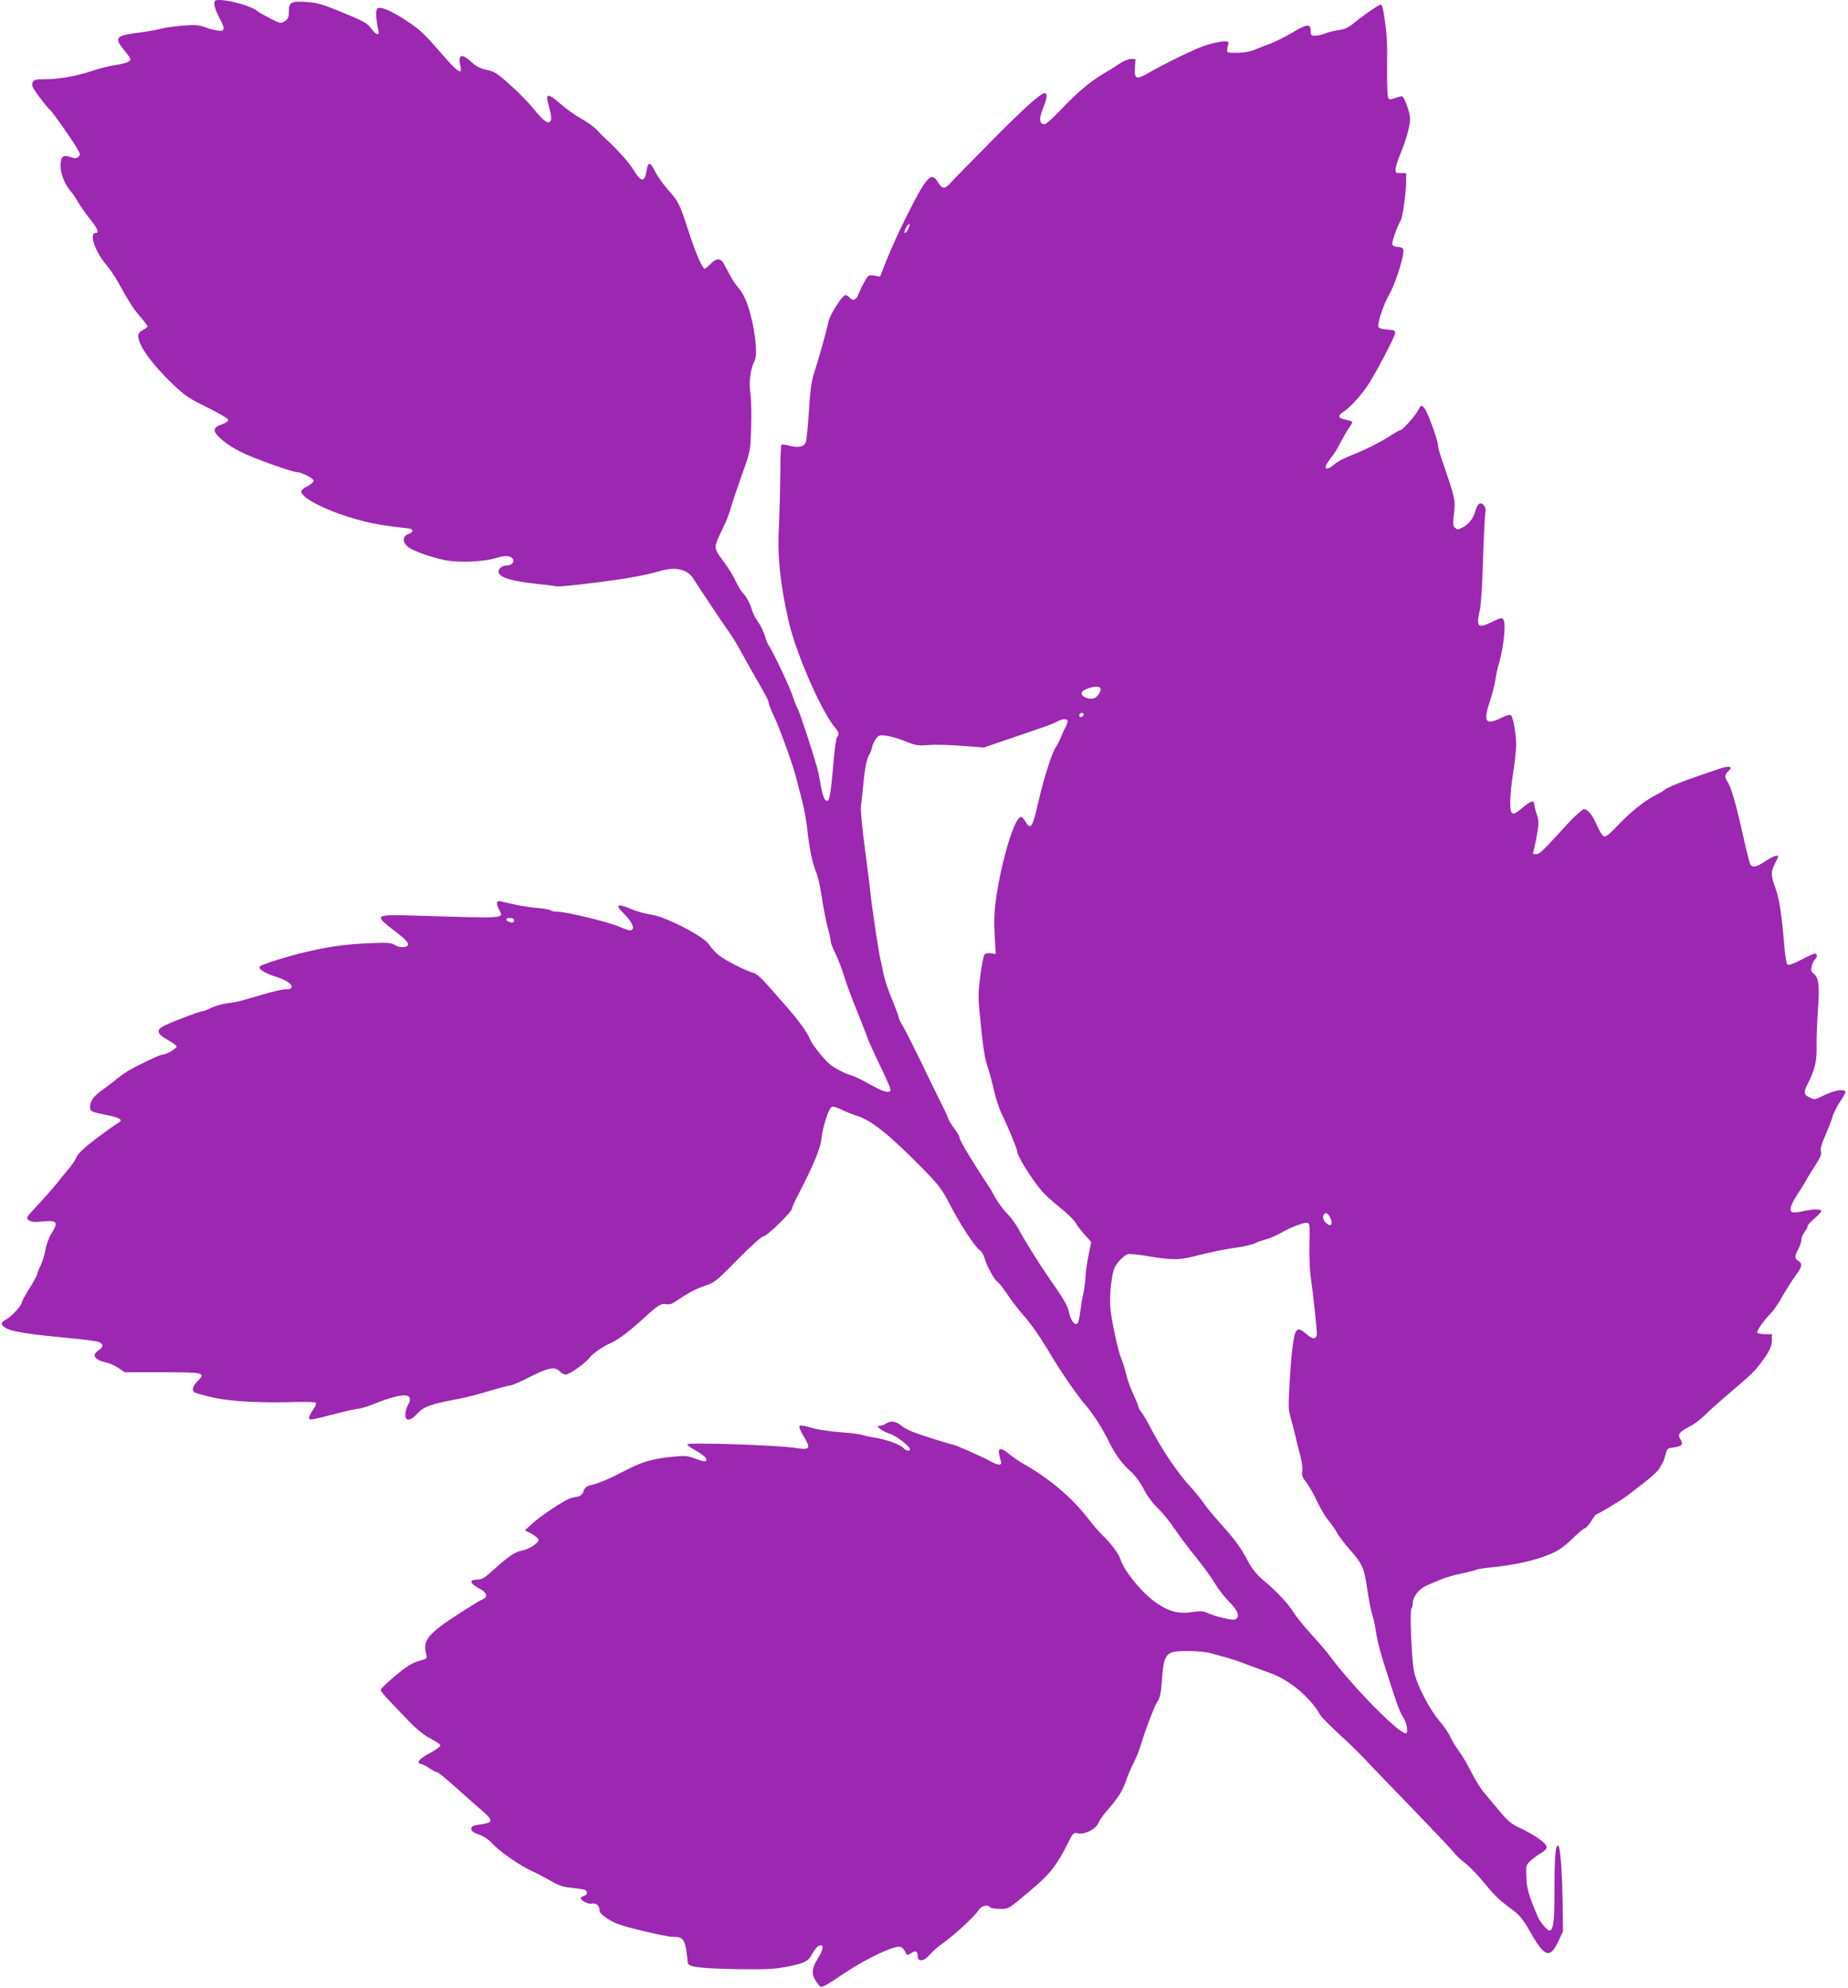 <?xml version="1.0" standalone="no"?>
<!DOCTYPE svg PUBLIC "-//W3C//DTD SVG 20010904//EN"
 "http://www.w3.org/TR/2001/REC-SVG-20010904/DTD/svg10.dtd">
<svg version="1.0" xmlns="http://www.w3.org/2000/svg"
 width="1190pt" height="1280pt" viewBox="0 0 1190 1280"
 preserveAspectRatio="xMidYMid meet">
<g transform="translate(0,1280) scale(0.1,-0.1)"
fill="#9c27b0" stroke="none">
<path d="M1380 12773 c1 -16 14 -53 30 -83 42 -77 40 -93 -7 -87 -21 2 -58 12
-83 22 -37 14 -62 16 -140 10 -52 -4 -117 -13 -145 -20 -28 -8 -91 -19 -140
-25 -151 -19 -162 -32 -95 -114 22 -26 40 -52 40 -56 0 -17 -29 -28 -98 -39
-41 -6 -105 -23 -144 -36 -96 -33 -215 -55 -304 -55 -60 0 -75 -3 -83 -18 -6
-11 -5 -24 2 -38 18 -31 95 -132 107 -139 13 -8 139 -187 174 -246 24 -42 25
-48 10 -59 -12 -11 -22 -11 -50 -1 -48 17 -64 3 -64 -58 0 -51 29 -122 64
-161 12 -14 35 -46 49 -72 15 -26 50 -75 77 -109 51 -64 61 -89 35 -89 -43 0
-4 -118 67 -202 24 -28 59 -79 78 -114 78 -140 97 -169 142 -222 27 -30 48
-59 48 -63 0 -5 -13 -15 -30 -24 -20 -10 -30 -23 -30 -38 1 -61 88 -182 226
-314 75 -71 104 -90 220 -147 78 -38 134 -72 134 -80 0 -8 -19 -21 -42 -28
-29 -10 -44 -21 -46 -35 -4 -29 73 -95 169 -143 77 -39 331 -130 362 -130 28
0 107 -41 107 -55 0 -8 -18 -24 -40 -35 -22 -11 -40 -26 -40 -33 0 -63 315
-191 545 -221 66 -9 131 -17 144 -18 36 -4 36 -24 1 -36 -37 -14 -41 -49 -7
-80 27 -25 137 -66 240 -88 83 -18 247 -12 325 12 61 18 96 18 112 -1 16 -19
-3 -45 -32 -45 -31 0 -58 -19 -58 -40 0 -37 81 -62 254 -80 60 -6 113 -13 117
-15 10 -7 325 30 471 55 67 11 154 30 192 42 107 32 186 14 226 -55 8 -14 27
-43 41 -64 14 -21 48 -72 75 -113 27 -41 70 -104 95 -140 26 -36 63 -94 82
-130 19 -36 61 -110 92 -165 79 -136 95 -167 95 -182 0 -8 17 -50 39 -96 37
-79 125 -325 141 -397 5 -19 20 -80 35 -134 14 -55 30 -144 35 -198 11 -109
32 -209 56 -265 9 -21 22 -74 29 -118 19 -123 35 -205 51 -261 8 -28 14 -58
14 -68 0 -9 13 -42 29 -74 16 -32 41 -97 56 -145 14 -48 53 -152 85 -230 31
-78 61 -153 65 -167 4 -14 32 -76 62 -139 74 -153 93 -198 86 -205 -15 -15
-53 -2 -134 44 -48 27 -100 52 -116 56 -39 10 -113 48 -144 76 -45 40 -116
132 -127 165 -11 33 -72 116 -157 213 -27 31 -78 89 -113 128 -37 43 -74 75
-90 78 -47 12 -186 83 -225 115 -21 17 -49 48 -61 68 -33 52 -279 179 -372
192 -36 5 -91 20 -124 34 -96 41 -114 32 -54 -26 59 -57 78 -109 39 -109 -8 0
-39 11 -68 24 -67 29 -341 96 -396 96 -22 0 -42 4 -45 9 -3 4 -40 11 -83 15
-67 5 -132 17 -240 43 -28 6 -30 -14 -8 -56 28 -56 53 -54 -545 -36 -213 7
-238 2 -205 -36 11 -12 53 -46 93 -76 78 -59 89 -85 39 -91 -16 -2 -40 4 -55
14 -23 15 -44 16 -171 11 -149 -7 -249 -21 -401 -56 -114 -27 -282 -79 -295
-92 -16 -16 24 -43 103 -68 101 -32 136 -81 58 -81 -19 0 -85 -15 -147 -34
-154 -45 -155 -46 -227 -56 -34 -4 -80 -18 -102 -29 -23 -12 -47 -21 -54 -21
-16 0 -182 -62 -244 -92 -59 -28 -54 -53 17 -93 30 -16 56 -35 58 -42 4 -12
-65 -53 -90 -53 -13 0 -67 -24 -182 -82 -33 -17 -82 -49 -110 -72 -27 -23 -71
-56 -96 -74 -53 -36 -79 -71 -79 -106 0 -32 5 -35 108 -55 90 -19 108 -32 71
-52 -12 -6 -73 -50 -135 -96 -79 -60 -118 -96 -130 -121 -9 -21 -31 -53 -48
-73 -17 -20 -53 -64 -81 -99 -27 -34 -84 -98 -125 -142 -72 -77 -74 -80 -55
-94 16 -12 36 -14 92 -8 91 8 100 -4 56 -75 -18 -28 -35 -74 -41 -111 -7 -35
-21 -80 -32 -102 -11 -21 -20 -44 -20 -51 0 -7 -23 -48 -50 -92 -28 -44 -50
-85 -50 -92 0 -19 -69 -92 -102 -109 -38 -20 -35 -38 9 -59 43 -21 154 -37
395 -60 92 -8 179 -19 193 -25 32 -12 32 -33 0 -54 -49 -32 -27 -62 58 -81 16
-3 47 -18 70 -33 l41 -27 245 0 c271 -1 277 -2 221 -60 -37 -38 -37 -66 0 -77
107 -30 151 -38 269 -49 74 -6 211 -10 307 -7 95 3 178 2 185 -2 8 -6 4 -19
-15 -46 -14 -21 -26 -45 -26 -53 0 -17 21 -13 180 29 63 16 125 30 138 30 13
0 56 13 95 29 198 79 271 76 222 -9 -8 -14 -14 -40 -15 -57 0 -47 32 -44 79 7
40 44 88 61 266 94 50 9 140 33 201 52 61 18 119 34 130 34 10 0 68 25 127 55
117 60 162 68 192 35 10 -11 28 -20 39 -20 23 0 129 76 152 108 17 25 93 77
141 97 43 18 120 77 212 161 89 82 109 94 141 87 19 -3 38 2 56 15 81 55 130
82 192 103 63 21 75 30 213 171 86 87 154 148 166 148 21 0 183 158 183 179 0
7 18 47 40 89 100 193 143 297 150 362 8 78 47 197 67 204 8 3 35 -5 61 -18
26 -13 70 -30 97 -39 94 -28 211 -122 423 -337 109 -112 128 -136 177 -232 65
-127 168 -284 195 -298 11 -6 24 -29 30 -52 14 -49 66 -144 83 -151 7 -3 35
-38 62 -78 27 -41 72 -99 99 -130 56 -63 118 -152 190 -274 57 -96 169 -258
213 -308 49 -55 108 -147 146 -224 46 -94 87 -152 146 -205 30 -27 64 -72 87
-118 24 -45 60 -93 93 -124 29 -28 77 -87 106 -131 30 -44 91 -126 137 -182
46 -57 101 -133 123 -170 22 -37 64 -91 93 -119 55 -54 69 -98 35 -111 -19 -7
-127 19 -177 42 -26 12 -45 14 -89 7 -94 -15 -153 -1 -238 56 -90 60 -210 206
-234 283 -12 36 -58 99 -110 149 -26 25 -71 77 -100 115 -101 131 -243 252
-405 345 -34 18 -78 49 -100 67 -49 42 -74 44 -67 5 3 -15 8 -37 12 -49 10
-31 -17 -30 -73 2 -44 25 -226 105 -239 105 -13 0 -205 61 -258 82 -27 11 -59
28 -70 38 -31 28 -70 35 -97 16 -12 -9 -32 -16 -43 -16 -19 -1 -19 -2 3 -20
13 -11 42 -25 64 -32 38 -11 128 -81 128 -99 0 -16 -26 -10 -45 10 -19 22
-115 55 -189 66 -27 4 -58 11 -70 15 -11 5 -77 14 -146 19 -69 5 -153 18 -187
29 -33 11 -66 16 -73 12 -7 -5 1 -26 26 -69 48 -80 41 -88 -58 -73 -112 18
-684 36 -693 23 -2 -4 24 -23 58 -42 35 -20 63 -42 65 -53 4 -21 -11 -20 -86
8 -36 14 -57 14 -140 6 -131 -15 -189 -32 -307 -94 -99 -51 -163 -78 -218 -90
-20 -5 -32 -16 -39 -36 -6 -19 -19 -32 -34 -35 -13 -3 -34 -7 -46 -10 -32 -6
-198 -115 -252 -166 l-46 -42 43 -22 c23 -13 43 -30 45 -38 4 -20 -61 -62
-109 -71 -42 -8 -87 -38 -182 -124 -55 -51 -74 -62 -102 -62 -60 0 -50 -27 23
-64 34 -18 43 -50 16 -60 -29 -11 -228 -138 -279 -178 -91 -71 -109 -107 -90
-180 7 -26 5 -28 -50 -43 -43 -13 -78 -35 -147 -92 -49 -42 -92 -82 -95 -89
-5 -13 17 -37 188 -214 36 -37 85 -78 109 -91 77 -43 85 -48 85 -59 0 -6 -31
-28 -70 -49 -69 -37 -88 -62 -52 -69 11 -2 35 -15 54 -28 20 -13 41 -24 47
-24 6 0 50 -35 97 -77 47 -43 123 -109 167 -148 106 -90 106 -99 6 -113 -39
-6 -49 -11 -49 -27 0 -14 13 -24 50 -37 29 -10 62 -32 80 -52 45 -52 181 -147
263 -184 40 -19 97 -49 127 -67 41 -24 72 -34 122 -39 38 -4 76 -10 85 -12 24
-7 23 -35 -2 -41 -11 -3 -20 -9 -20 -14 0 -15 49 -41 69 -36 27 7 51 -11 51
-38 0 -19 13 -33 53 -59 41 -28 86 -44 217 -76 91 -22 179 -40 197 -40 79 0
86 -11 102 -167 3 -27 69 -36 300 -41 192 -3 250 -1 325 13 124 23 151 36 176
84 11 22 29 45 40 51 35 19 36 -16 1 -72 -50 -81 -50 -114 3 -181 15 -19 26
-13 172 84 138 92 317 176 353 164 10 -3 23 -17 30 -31 11 -25 12 -25 37 -10
29 20 44 14 44 -20 0 -38 42 -32 77 11 16 19 55 53 88 76 73 52 204 173 227
211 18 28 60 39 73 18 3 -5 31 -10 62 -10 62 0 51 -7 216 133 112 95 153 149
227 296 30 61 33 63 62 57 45 -9 115 27 132 68 7 17 31 51 53 76 75 87 100
126 122 190 13 36 35 90 51 120 16 30 35 78 43 105 32 106 91 261 110 289 16
22 23 54 28 125 14 190 23 201 168 201 56 0 119 -6 151 -15 30 -9 78 -22 105
-29 28 -8 82 -26 120 -41 39 -15 108 -40 155 -57 123 -44 260 -158 321 -269 8
-14 64 -70 124 -126 61 -55 134 -127 164 -159 30 -33 164 -172 297 -309 133
-138 257 -268 274 -290 17 -22 51 -53 74 -70 24 -17 79 -74 122 -126 76 -92
93 -108 196 -185 33 -25 60 -59 93 -117 100 -179 134 -193 189 -78 l31 66 -2
160 c-3 219 -15 388 -29 392 -18 6 -24 -73 -24 -293 0 -199 -7 -254 -34 -254
-13 0 -62 60 -75 92 -57 136 -70 181 -72 253 -3 77 -3 77 32 109 20 17 50 39
67 48 19 10 32 25 32 36 0 25 -87 85 -192 132 -34 16 -65 43 -110 97 -35 42
-80 96 -101 121 -21 24 -58 84 -83 133 -24 49 -61 111 -81 137 -19 26 -44 66
-54 90 -11 24 -41 69 -69 101 -65 75 -145 230 -164 317 -16 74 -29 401 -17
409 5 2 8 18 9 35 1 43 42 93 94 114 23 10 63 27 88 37 25 11 84 28 132 38 47
10 91 21 96 25 6 3 56 11 111 16 140 15 266 43 357 81 60 25 92 47 147 100 39
38 76 69 82 69 7 0 25 20 41 45 15 25 30 45 34 45 9 0 164 93 196 118 16 12
67 52 113 87 46 36 89 76 97 90 7 14 16 31 21 37 4 7 13 31 18 53 8 32 15 41
35 43 72 8 84 20 58 61 -16 26 0 45 64 77 27 14 70 46 96 72 26 26 89 83 141
127 157 134 173 148 215 203 59 77 76 112 76 155 l0 37 -44 0 c-25 0 -47 4
-50 9 -7 10 42 80 88 126 17 17 51 67 75 111 25 43 62 102 83 130 43 57 47 78
18 96 -25 16 -25 29 0 75 11 21 20 48 20 61 0 13 9 35 20 49 11 14 20 31 20
38 0 7 21 31 48 53 26 22 44 44 40 48 -11 10 -55 9 -121 -5 -31 -7 -62 -9 -67
-6 -20 12 -9 49 34 114 24 36 49 77 56 91 7 14 33 56 57 93 34 52 44 74 39 93
-5 17 4 49 28 103 19 44 40 97 46 119 5 22 28 67 49 99 22 31 37 61 35 65 -11
18 -78 6 -136 -23 -60 -30 -63 -31 -95 -15 -39 19 -41 32 -9 94 44 88 56 142
54 237 -1 50 3 151 8 224 12 158 6 217 -25 240 -17 13 -20 23 -15 48 4 18 13
38 20 44 18 15 18 39 0 39 -8 0 -47 -18 -88 -40 -44 -23 -78 -36 -86 -31 -8 5
-16 50 -22 122 -19 217 -32 303 -58 373 -29 82 -30 102 -2 156 11 21 20 42 20
45 0 14 -36 1 -83 -30 -55 -37 -78 -43 -95 -22 -5 6 -28 98 -51 202 -43 192
-72 292 -97 332 -19 30 -18 47 6 68 33 30 8 37 -56 16 -204 -68 -331 -116
-354 -136 -8 -7 -34 -22 -58 -34 -72 -37 -161 -108 -241 -192 -55 -59 -81 -79
-92 -74 -10 3 -29 34 -44 68 -30 69 -60 107 -86 107 -9 0 -57 -43 -106 -96
-163 -178 -179 -194 -203 -194 -17 0 -21 4 -15 18 3 9 13 57 22 105 13 79 13
92 -1 134 -9 26 -16 55 -16 65 0 29 -25 21 -76 -23 -67 -58 -79 -51 -79 41 1
41 9 125 19 185 10 61 18 137 19 170 2 67 -17 183 -33 199 -7 7 -29 1 -69 -19
-97 -46 -111 -21 -65 115 13 41 29 102 34 135 5 33 14 76 20 95 29 92 48 248
34 284 -8 22 -18 20 -80 -10 -88 -43 -99 -31 -74 81 7 28 16 174 20 325 5 151
12 286 15 300 8 31 -15 66 -38 57 -9 -3 -21 -25 -27 -49 -13 -47 -40 -82 -82
-104 -33 -17 -33 -17 -50 0 -12 11 -13 29 -5 91 10 84 8 94 -74 334 -16 45
-29 92 -29 102 0 35 -69 222 -89 243 -20 19 -20 19 -38 -14 -21 -40 -102 -130
-116 -130 -5 0 -33 -15 -61 -34 -64 -42 -169 -95 -263 -131 -39 -15 -86 -41
-103 -57 -41 -37 -69 -31 -44 9 10 16 25 37 35 48 10 11 32 49 51 85 18 36 44
80 57 98 13 18 21 35 19 37 -2 3 -22 8 -43 13 -50 10 -54 25 -13 51 39 25 106
97 153 166 49 72 175 311 178 337 2 21 -3 23 -50 26 -28 2 -53 8 -56 15 -9 24
30 143 71 215 42 74 99 259 88 287 -3 9 -18 15 -35 15 -17 0 -31 6 -35 16 -5
13 28 110 55 157 12 23 33 174 34 247 l0 55 -35 0 c-32 0 -35 3 -33 27 1 14
13 55 28 90 38 90 65 187 65 230 0 44 -37 148 -53 148 -6 0 -26 -5 -44 -12
-29 -10 -36 -10 -44 2 -5 8 -8 96 -7 195 2 168 -1 217 -17 320 -10 69 -15 85
-25 85 -11 0 -103 -63 -168 -116 -39 -32 -62 -43 -103 -48 -29 -4 -68 -14 -87
-22 -19 -8 -47 -14 -63 -14 -26 0 -29 4 -29 30 0 48 -23 47 -113 -7 -45 -27
-109 -59 -142 -72 -33 -12 -81 -31 -107 -42 -30 -12 -71 -19 -114 -19 -72 0
-69 -3 -53 60 5 21 -46 17 -136 -8 -62 -18 -254 -110 -387 -186 -70 -40 -84
-34 -80 37 l4 57 -30 0 c-17 0 -50 -14 -78 -33 -27 -19 -71 -46 -99 -62 -81
-47 -175 -126 -271 -229 -50 -53 -98 -96 -107 -96 -34 0 -38 34 -12 99 28 67
32 101 12 101 -26 0 -139 -102 -357 -323 -124 -125 -237 -241 -251 -257 -35
-39 -52 -38 -78 5 -44 75 -73 43 -212 -235 -42 -85 -96 -204 -119 -263 l-43
-108 -37 6 c-36 6 -38 5 -62 -37 -14 -24 -31 -60 -39 -80 -14 -40 -37 -49 -59
-23 -7 8 -19 15 -26 15 -19 0 -100 -126 -109 -170 -10 -52 -64 -245 -91 -327
-19 -56 -26 -110 -35 -249 -6 -98 -15 -188 -20 -201 -11 -30 -49 -38 -105 -23
-24 7 -48 10 -52 6 -4 -4 -7 -87 -7 -184 -1 -98 -5 -249 -9 -337 -11 -198 8
-377 63 -617 47 -205 209 -576 297 -681 26 -31 30 -47 15 -62 -6 -6 -15 -66
-21 -135 -23 -264 -29 -292 -55 -270 -8 6 -19 37 -25 68 -5 31 -15 80 -20 107
-13 61 -115 377 -134 414 -8 14 -24 55 -36 91 -21 61 -131 292 -151 316 -5 6
-16 34 -24 61 -8 27 -28 68 -45 91 -16 22 -32 54 -36 69 -10 40 -40 97 -59
113 -9 8 -30 41 -46 75 -15 33 -47 85 -69 115 -72 96 -73 100 -44 167 14 32
33 71 41 88 9 16 27 63 39 105 12 41 46 140 74 220 52 145 52 145 57 295 3 83
1 182 -5 221 -11 75 1 163 28 213 18 34 6 166 -25 288 -25 95 -49 146 -89 191
-18 21 -36 51 -83 140 -21 41 -50 42 -88 2 -16 -16 -32 -30 -37 -30 -15 0 -57
97 -104 241 -58 178 -63 189 -133 268 -31 35 -67 86 -81 114 -34 68 -46 70
-57 5 -11 -72 -35 -72 -79 1 -31 52 -103 133 -174 198 -19 17 -49 47 -67 67
-18 19 -63 51 -100 72 -37 20 -99 64 -136 97 -81 71 -97 68 -73 -16 18 -63 20
-93 6 -102 -17 -11 -46 13 -104 84 -31 39 -99 109 -152 155 -83 75 -101 86
-150 96 -43 9 -67 22 -100 52 -64 59 -88 47 -68 -34 12 -52 -22 -30 -107 69
-129 148 -149 168 -235 225 -103 69 -179 101 -195 82 -11 -13 -7 -81 8 -141 8
-36 -18 -27 -48 15 -23 32 -45 45 -180 100 -132 55 -165 64 -236 69 -99 7
-113 -1 -113 -63 0 -36 -5 -47 -26 -60 -25 -17 -28 -16 -92 16 -37 19 -76 41
-87 50 -36 30 -176 70 -245 70 -26 0 -30 -4 -30 -27z m4469 -1447 c-13 -29
-32 -36 -22 -8 8 22 25 44 30 39 2 -3 -2 -16 -8 -31z m1236 -2955 c10 -17 -18
-61 -41 -67 -34 -9 -79 9 -79 32 0 27 105 58 120 35z m-107 -173 c-6 -18 -28
-21 -28 -4 0 9 7 16 16 16 9 0 14 -5 12 -12z m-104 -36 c3 -5 -2 -22 -10 -38
-9 -16 -23 -47 -32 -69 -8 -22 -24 -52 -34 -67 -25 -37 -79 -207 -112 -353
-37 -164 -49 -182 -82 -126 -10 17 -23 31 -29 31 -41 0 -123 -268 -161 -525
-11 -82 -14 -142 -9 -234 l7 -124 -31 5 c-18 3 -36 -1 -41 -7 -6 -7 -18 -67
-27 -135 -14 -106 -15 -141 -4 -249 20 -210 33 -294 52 -344 10 -27 27 -92 39
-145 12 -54 35 -124 52 -157 39 -80 98 -222 98 -238 0 -28 85 -166 155 -251
19 -24 74 -74 121 -111 47 -37 92 -82 101 -99 9 -17 35 -51 58 -76 l42 -46
-18 -89 c-10 -50 -19 -110 -19 -135 0 -25 -7 -75 -15 -113 -8 -37 -17 -94 -21
-127 -4 -36 -12 -61 -20 -64 -17 -7 -42 29 -50 75 -8 39 -32 82 -123 212 -70
101 -158 242 -203 325 -16 30 -48 73 -71 97 -24 23 -58 69 -76 101 -18 33 -41
73 -53 89 -82 123 -178 281 -178 296 0 10 -15 37 -34 62 -19 24 -37 55 -41 68
-4 13 -25 58 -46 99 -21 41 -81 165 -134 275 -54 110 -105 211 -115 225 -9 14
-20 36 -23 50 -3 14 -23 68 -45 121 -22 52 -45 122 -52 155 -6 32 -15 75 -20
94 -11 43 -56 342 -65 430 -3 36 -20 166 -36 290 -18 135 -28 243 -25 270 4
25 10 92 16 148 9 98 23 164 40 187 4 6 11 24 15 42 3 18 15 43 26 57 18 23
25 25 67 19 26 -3 81 -19 122 -36 67 -27 82 -29 150 -24 41 4 138 1 215 -5
l140 -11 155 53 c256 87 288 98 317 114 31 17 59 20 67 8z m-3564 -1287 c0
-16 -9 -19 -34 -9 -25 9 -19 24 9 24 16 0 25 -6 25 -15z m5256 -1916 c20 -40
5 -62 -26 -34 -20 18 -26 45 -13 58 12 13 23 7 39 -24z m-134 -169 c-2 -74 2
-169 8 -210 14 -96 39 -327 40 -363 0 -41 -25 -44 -65 -8 -64 56 -77 42 -93
-94 -13 -102 -26 -335 -23 -380 1 -16 9 -55 18 -85 9 -30 21 -80 28 -110 7
-30 20 -84 30 -119 9 -36 14 -77 11 -94 -5 -25 0 -38 24 -69 17 -21 48 -75 69
-120 21 -46 55 -103 75 -127 21 -25 46 -61 56 -80 10 -20 46 -67 80 -106 83
-94 95 -120 114 -255 9 -63 23 -135 31 -160 8 -25 17 -63 20 -85 12 -80 27
-142 55 -230 79 -251 103 -319 126 -352 23 -34 34 -103 16 -103 -47 0 -341
300 -485 493 -21 29 -75 92 -121 142 -45 49 -99 116 -119 148 -39 60 -106 131
-198 208 -36 31 -67 69 -89 110 -49 94 -85 143 -180 249 -47 52 -97 113 -111
135 -15 22 -53 69 -86 105 -84 91 -186 244 -262 392 -16 31 -38 69 -50 84 -12
15 -21 32 -21 38 0 6 -15 43 -33 81 -18 39 -39 97 -46 129 -7 33 -22 80 -33
105 -18 44 -55 211 -66 301 -7 64 -4 134 9 214 9 55 18 76 46 107 19 21 43 41
53 44 11 3 60 -1 109 -9 165 -29 219 -30 306 -8 119 30 221 51 303 62 41 6 86
17 100 24 15 8 47 19 72 26 25 6 65 23 90 37 62 37 151 72 175 70 19 -2 20 -8
17 -137z"/>
</g>
</svg>

